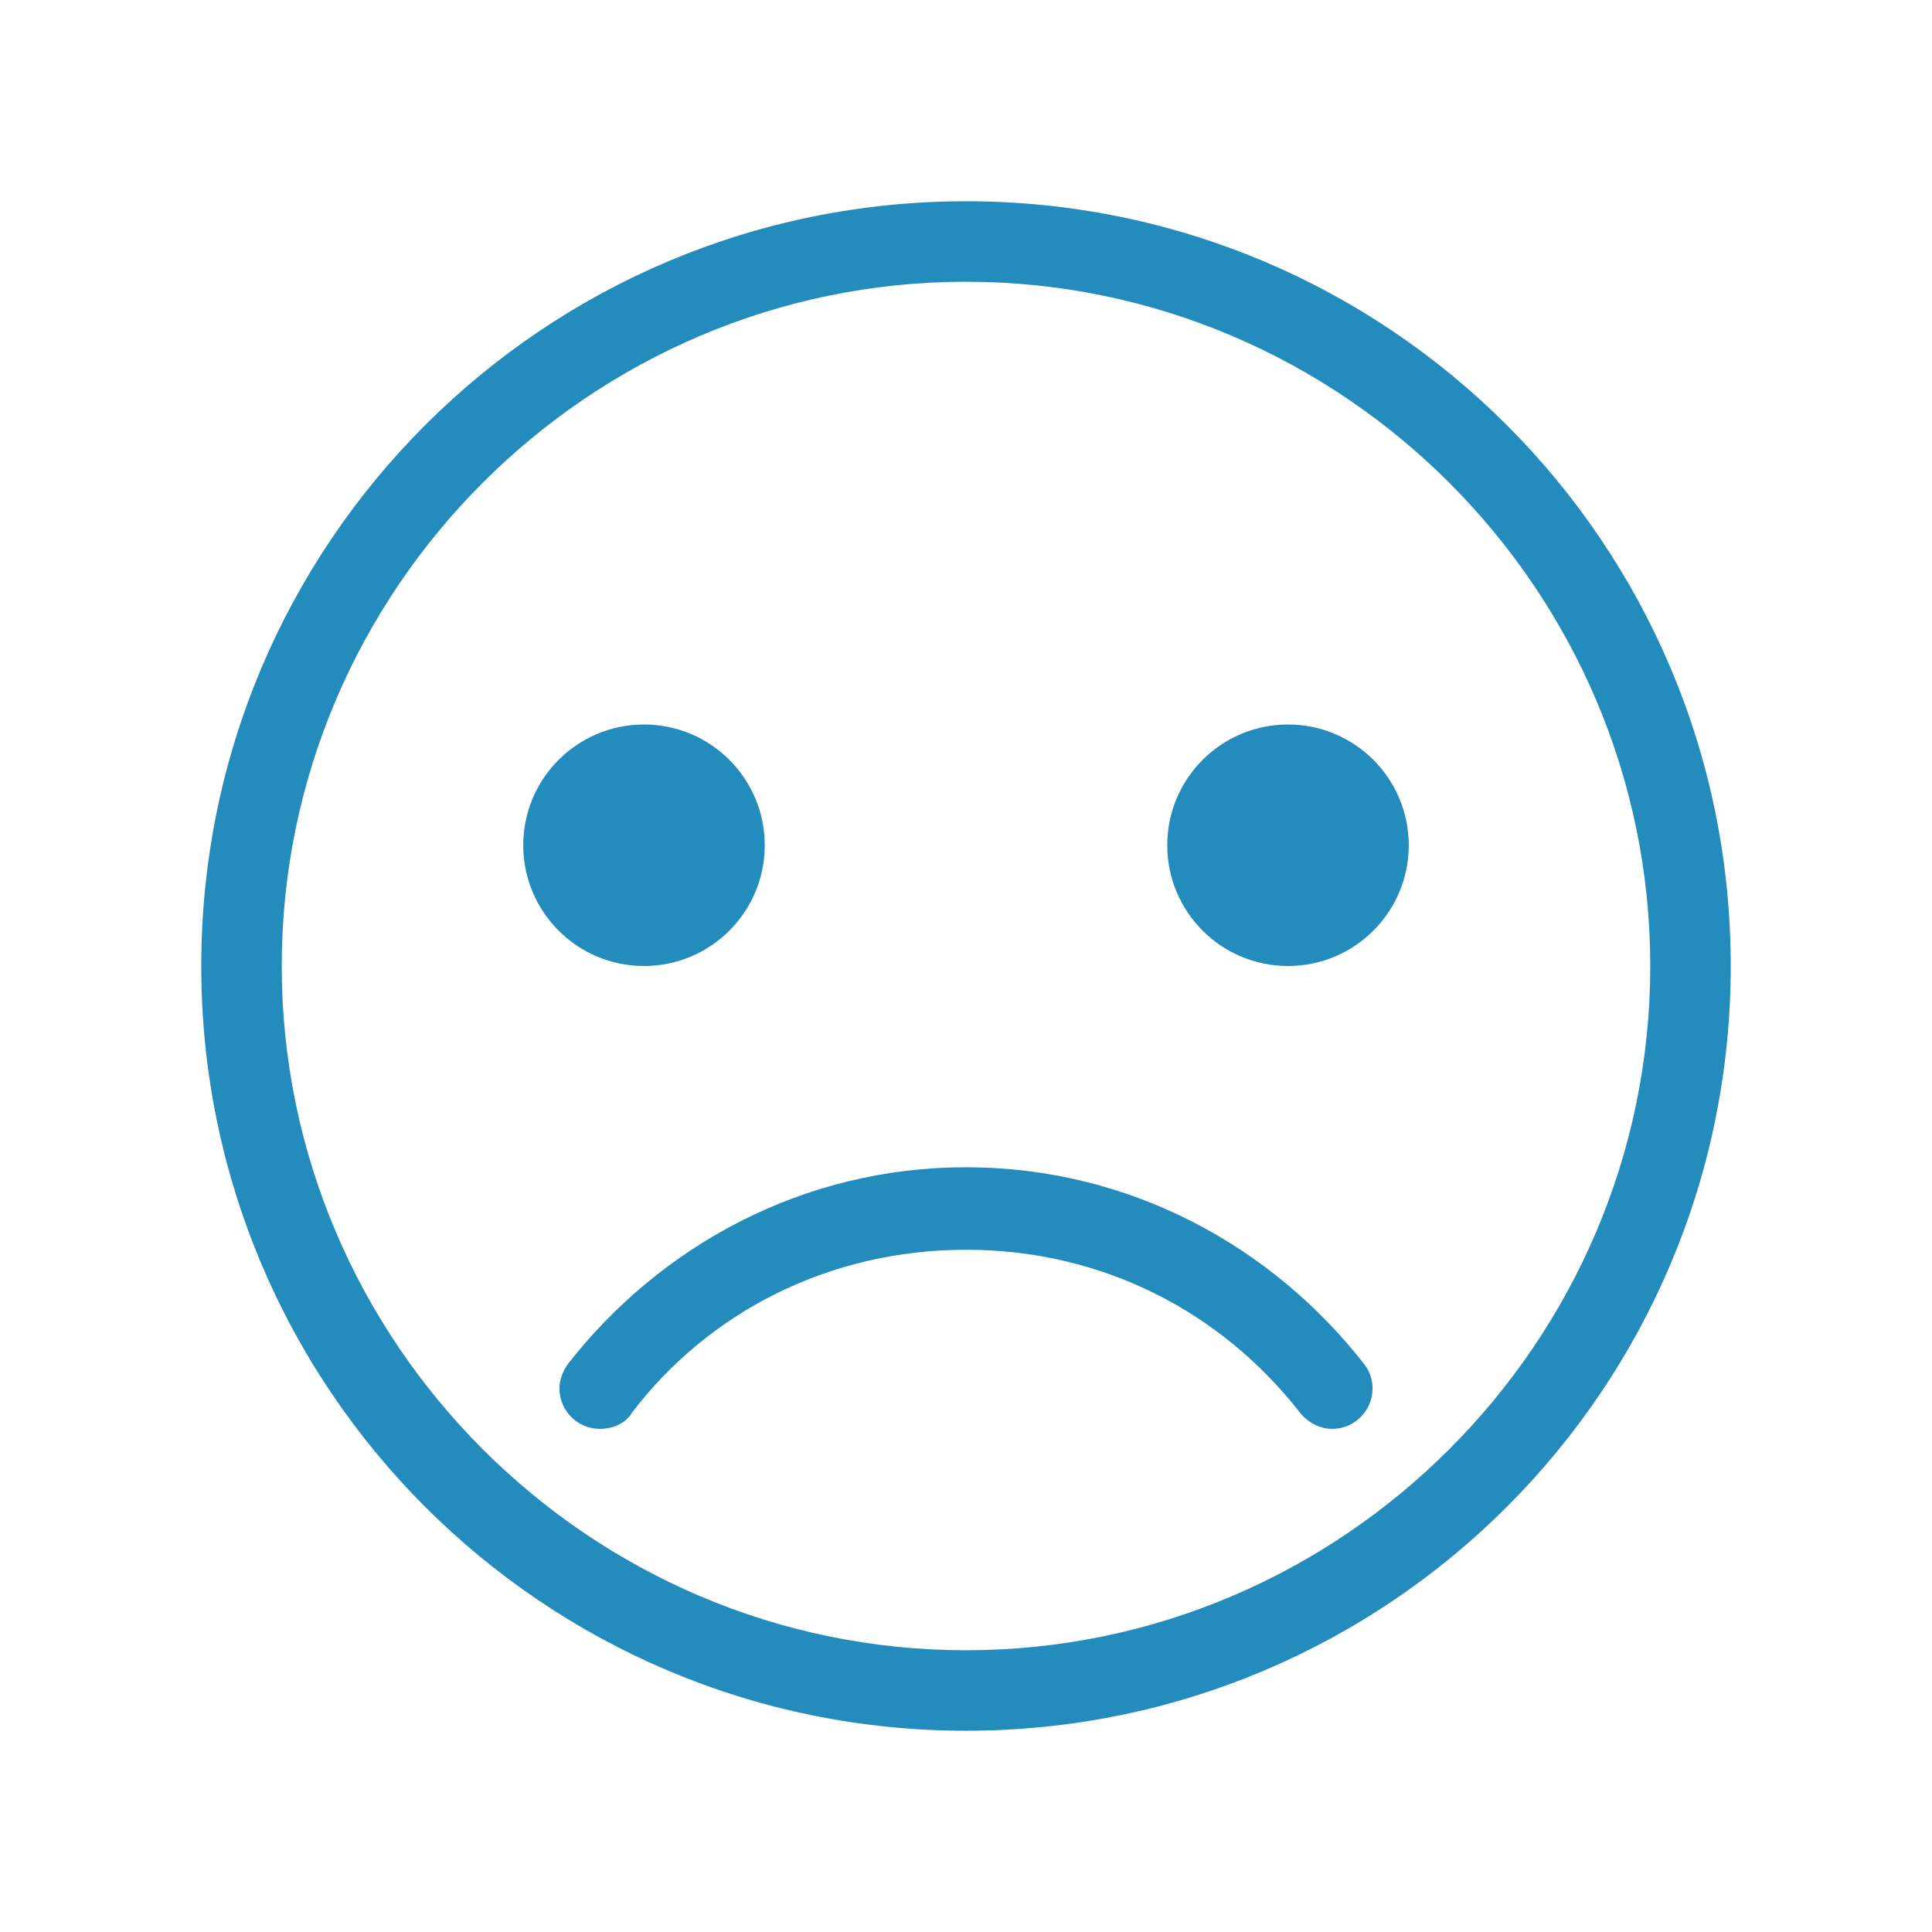 <?xml version="1.0" encoding="UTF-8"?> <svg xmlns="http://www.w3.org/2000/svg" width="96" height="96" viewBox="0 0 96 96" fill="none"> <path d="M28.2 67.8C28 68.1 27.8 68.5 27.8 69C27.8 70.1 28.7 71 29.8 71C30.5 71 31.1 70.7 31.4 70.2C35.2 65.2 41.2 62.1 48 62.1C54.8 62.1 60.7 65.2 64.6 70.2C65 70.7 65.6 71 66.2 71C67.3 71 68.2 70.1 68.2 69C68.2 68.6 68.1 68.2 67.8 67.8C63.2 61.9 56.1 58 48 58C39.9 58 32.8 61.9 28.2 67.8Z" fill="#238CBC"></path> <path d="M70 42C70 45.314 67.314 48 64 48C60.686 48 58 45.314 58 42C58 38.686 60.686 36 64 36C67.314 36 70 38.686 70 42Z" fill="#238CBC"></path> <path d="M38 42C38 45.314 35.314 48 32 48C28.686 48 26 45.314 26 42C26 38.686 28.686 36 32 36C35.314 36 38 38.686 38 42Z" fill="#238CBC"></path> <path d="M48 14C66.7 14 82 29.3 82 48C82 66.7 66.7 82 48 82C29.3 82 14 66.7 14 48C14 29.3 29.3 14 48 14ZM48 10C27 10 10 27 10 48C10 69 27 86 48 86C69 86 86 69 86 48C86 27 69 10 48 10Z" fill="#238CBC"></path> </svg> 